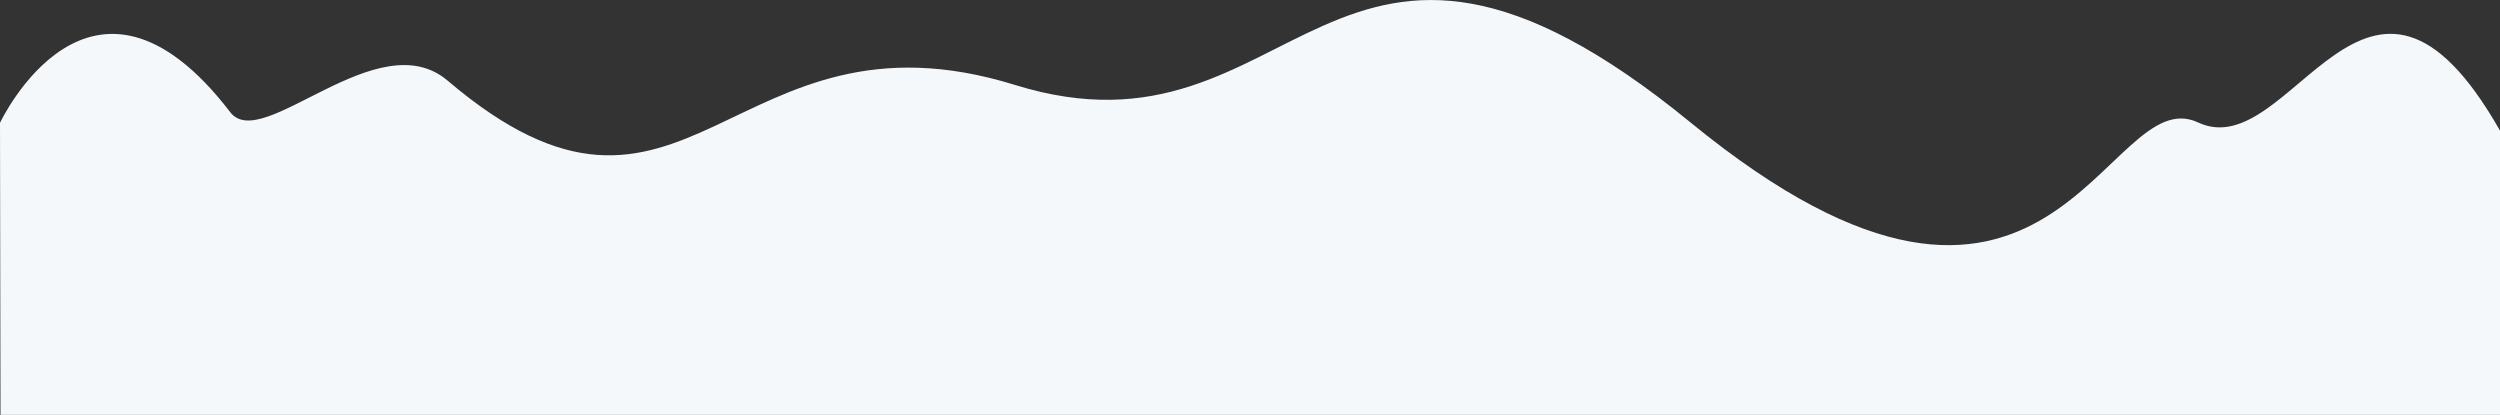 <?xml version="1.0" encoding="utf-8"?>
<!-- Generator: Adobe Illustrator 24.3.0, SVG Export Plug-In . SVG Version: 6.00 Build 0)  -->
<svg version="1.1" id="Layer_1" xmlns="http://www.w3.org/2000/svg" xmlns:xlink="http://www.w3.org/1999/xlink" x="0px" y="0px"
	 viewBox="0 0 1921 318.8" style="enable-background:new 0 0 1921 318.8;" xml:space="preserve">
<rect x="0" y="0" width="1921" height="318.8" fill="#333333" stroke="none"/>
<style type="text/css">
	.st0{fill:#F5F8FB;}
</style>
<path class="st0" d="M1921,100.4c-102.2-179.9-160.2,27.4-232-6.3s-111.2,228.1-390,0s-300.2,39.1-519-28.8S528.2,218.6,344,62
	c-53.7-45.7-142.5,56.2-167,24.3C69.6-53.8,0,94.4,0,94.4l0.4,224.4H1921V100.4z"/>
</svg>
